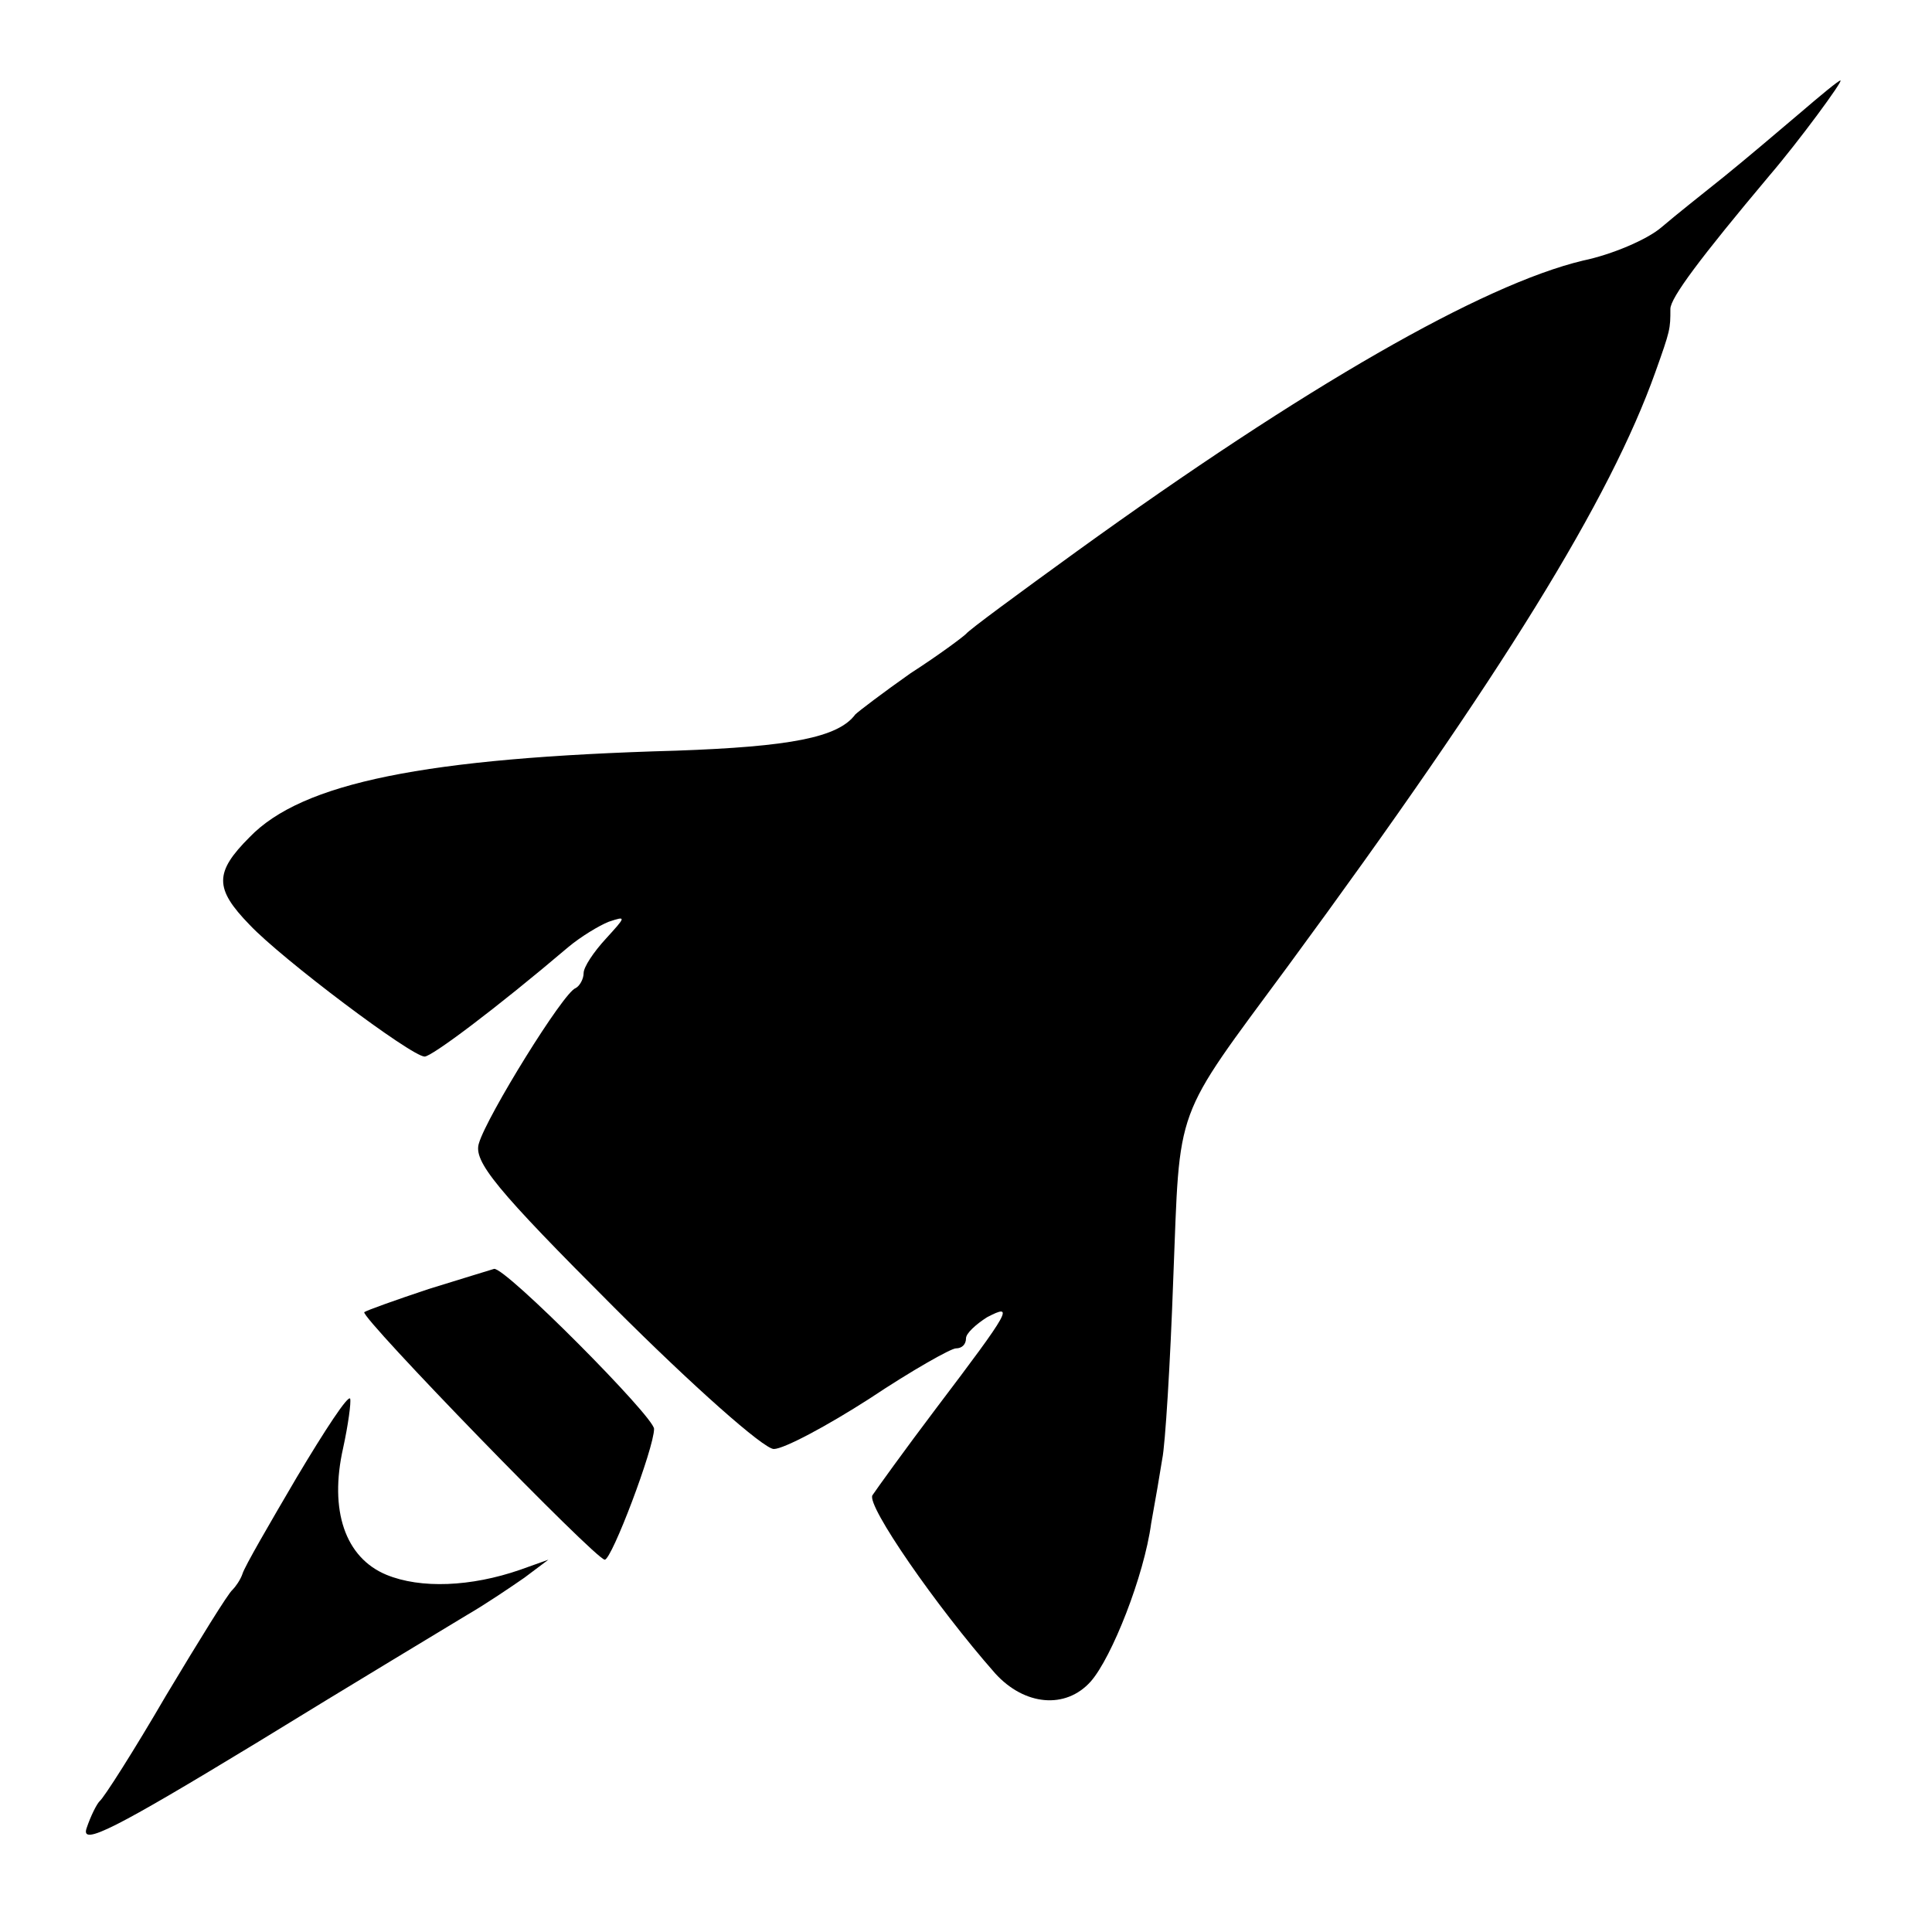 <?xml version="1.0" standalone="no"?>
<!DOCTYPE svg PUBLIC "-//W3C//DTD SVG 20010904//EN"
 "http://www.w3.org/TR/2001/REC-SVG-20010904/DTD/svg10.dtd">
<svg version="1.0" xmlns="http://www.w3.org/2000/svg"
 width="192pt" height="192pt" viewBox="0 0 192 192"
 preserveAspectRatio="xMidYMid meet">
<g transform="translate(0,192) scale(0.1,-0.1)"
fill="#000000" stroke="none">
<path d="M1788 1807 c-20 -17 -53 -45 -74 -62 -20 -16 -49 -39 -63 -51 -14
-12 -49 -27 -78 -33 -100 -24 -276 -125 -503 -289 -58 -42 -107 -78 -110 -82
-3 -3 -27 -21 -55 -39 -27 -19 -52 -38 -55 -41 -17 -23 -65 -32 -178 -36 -250
-7 -372 -32 -424 -86 -35 -35 -35 -51 0 -87 32 -34 161 -131 174 -131 7 0 70
47 143 109 12 10 30 21 40 25 18 6 17 5 -3 -17 -12 -13 -22 -28 -22 -34 0 -6
-4 -13 -8 -15 -12 -4 -88 -127 -96 -154 -6 -18 17 -46 134 -163 78 -78 149
-141 159 -141 10 0 53 23 95 50 42 28 81 50 86 50 6 0 10 4 10 10 0 5 10 14
21 21 27 14 24 8 -51 -91 -31 -41 -59 -80 -63 -86 -6 -10 63 -110 122 -177 29
-32 70 -36 95 -8 21 24 53 105 60 157 4 22 9 51 11 64 3 14 8 95 11 180 7 175
-1 154 114 310 214 291 320 464 365 590 15 42 15 43 15 63 0 11 30 51 98 132
30 35 74 95 71 95 -2 0 -20 -15 -41 -33z"/>
<path d="M426 639 c-33 -11 -61 -21 -64 -23 -4 -5 230 -246 239 -246 7 0 49
111 49 130 0 12 -148 161 -159 159 -3 -1 -33 -10 -65 -20z"/>
<path d="M295 452 c-27 -46 -52 -89 -54 -96 -2 -6 -7 -13 -10 -16 -4 -3 -33
-50 -66 -105 -32 -55 -62 -102 -66 -105 -3 -3 -9 -15 -13 -27 -6 -18 29 0 169
85 96 59 191 116 209 127 19 11 44 28 57 37 l24 18 -28 -10 c-49 -17 -99 -19
-133 -5 -41 17 -57 64 -43 126 5 23 8 45 7 49 -2 4 -25 -31 -53 -78z"/>
</g>
</svg>
